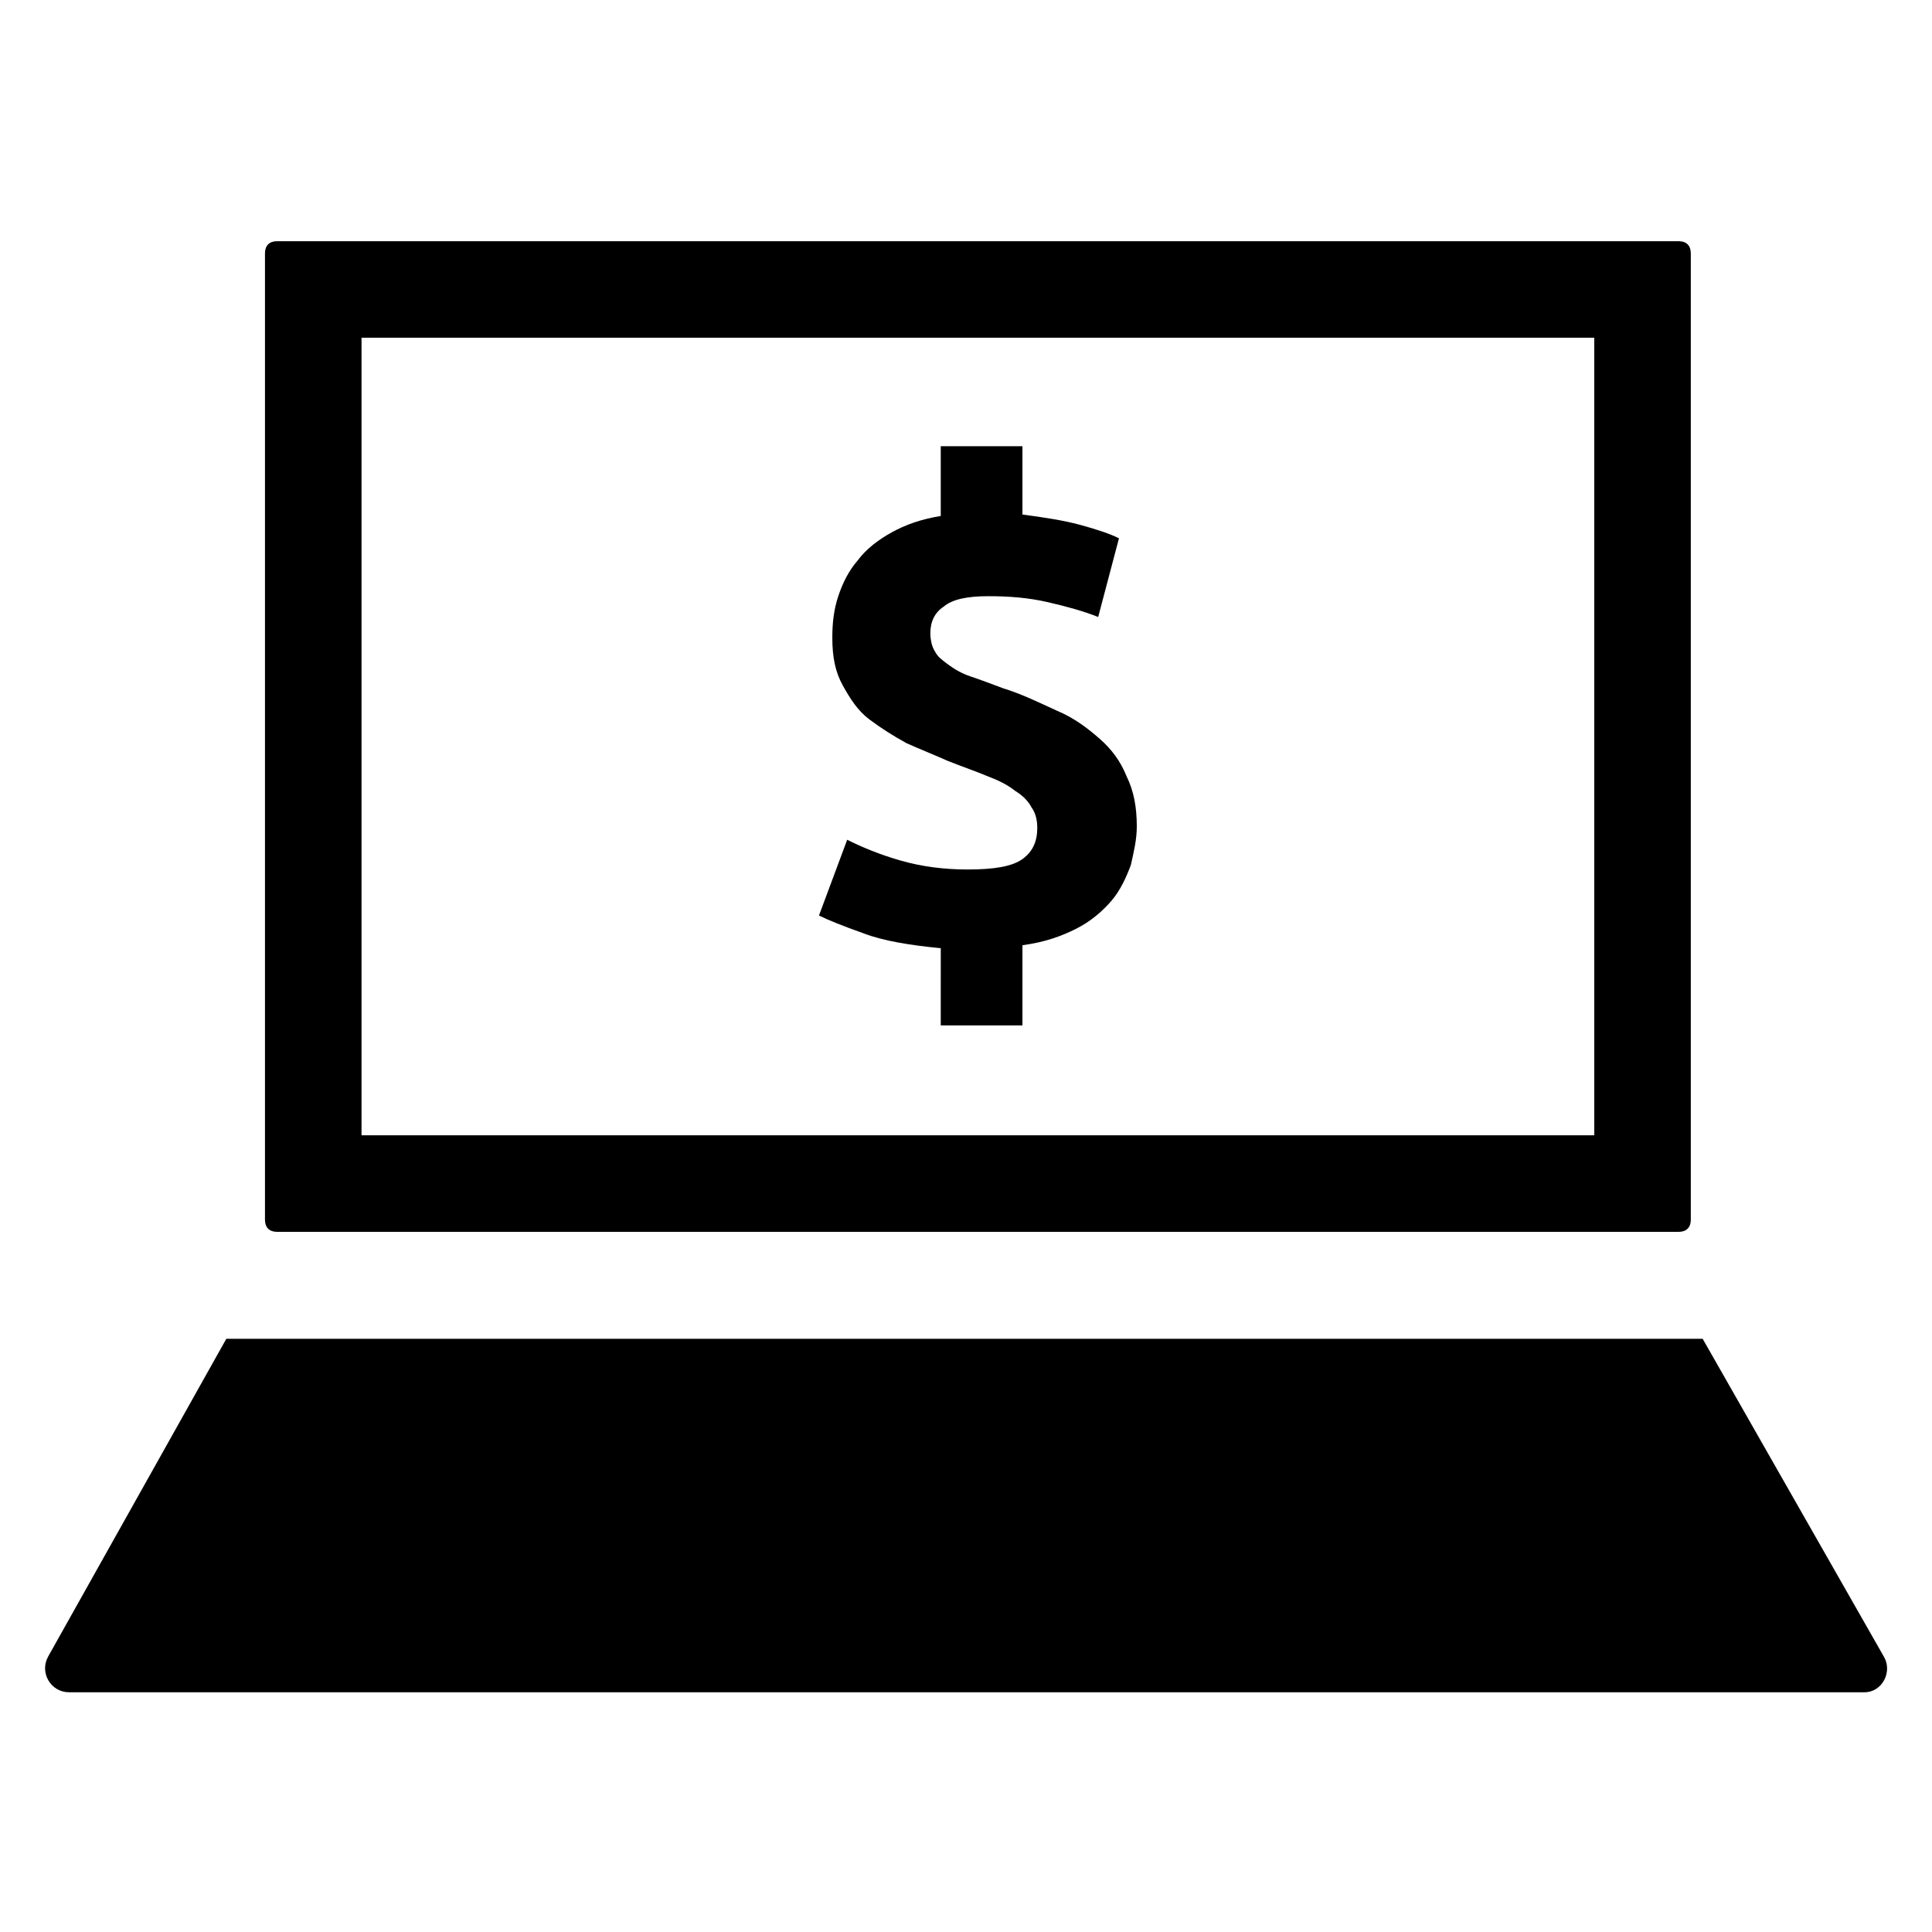 <?xml version="1.0" encoding="UTF-8"?>
<!-- Uploaded to: ICON Repo, www.svgrepo.com, Generator: ICON Repo Mixer Tools -->
<svg fill="#000000" width="800px" height="800px" version="1.1" viewBox="144 144 512 512" xmlns="http://www.w3.org/2000/svg">
 <g>
  <path d="m435.42 339.78c-3.148-2.754-6.691-5.512-11.414-7.477-4.328-1.969-9.055-4.328-14.168-5.902-3.148-1.18-6.297-2.363-8.66-3.148-2.363-0.789-4.328-1.969-5.902-3.148-1.574-1.18-2.754-1.969-3.543-3.543-0.789-1.18-1.18-3.148-1.18-4.723 0-3.148 1.18-5.512 3.543-7.086 2.363-1.969 6.297-2.754 11.809-2.754s10.629 0.395 15.742 1.574c5.117 1.18 9.445 2.363 13.383 3.938l5.512-20.859c-2.363-1.18-5.902-2.363-10.234-3.543-4.328-1.18-9.445-1.969-15.352-2.754v-18.105h-21.648v18.5c-5.117 0.789-9.445 2.363-12.988 4.328-3.543 1.969-6.691 4.328-9.055 7.477-2.363 2.754-3.938 5.902-5.117 9.445-1.18 3.543-1.574 7.086-1.574 11.02 0 5.117 0.789 9.055 2.754 12.594 1.969 3.543 3.938 6.691 7.086 9.055 3.148 2.363 6.297 4.328 9.84 6.297 3.543 1.574 7.477 3.148 11.02 4.723 3.938 1.574 7.477 2.754 10.234 3.938 3.148 1.18 5.512 2.363 7.477 3.938 1.969 1.18 3.543 2.754 4.328 4.328 1.18 1.574 1.574 3.543 1.574 5.512 0 3.543-1.18 6.297-3.938 8.266-2.754 1.969-7.477 2.754-14.562 2.754-6.297 0-12.203-0.789-17.711-2.363-5.508-1.578-10.23-3.543-14.164-5.512l-7.477 20.074c2.363 1.18 6.297 2.754 11.809 4.723 5.117 1.969 12.203 3.148 20.469 3.938l-0.004 20.465h21.648v-21.254c5.902-0.789 10.234-2.363 14.168-4.328 3.938-1.969 7.086-4.723 9.445-7.477 2.363-2.754 3.938-6.297 5.117-9.445 0.789-3.543 1.574-6.691 1.574-10.234 0-5.117-0.789-9.445-2.754-13.383-1.574-3.941-3.938-7.09-7.086-9.844z"/>
  <path d="m217.37 470.45h371.56c1.969 0 3.148-1.18 3.148-3.148v-256.23c0-1.969-1.18-3.148-3.148-3.148h-371.56c-1.969 0-3.148 1.18-3.148 3.148v256.23c0 1.969 1.18 3.148 3.148 3.148zm22.438-236.95h326.69v211.36h-326.69z"/>
  <path d="m643.24 583.02-48.02-84.23h-391.24l-47.23 84.23c-2.363 4.328 0.789 9.445 5.512 9.445h475.86c4.723 0 7.477-5.508 5.113-9.445z"/>
 </g>
</svg>